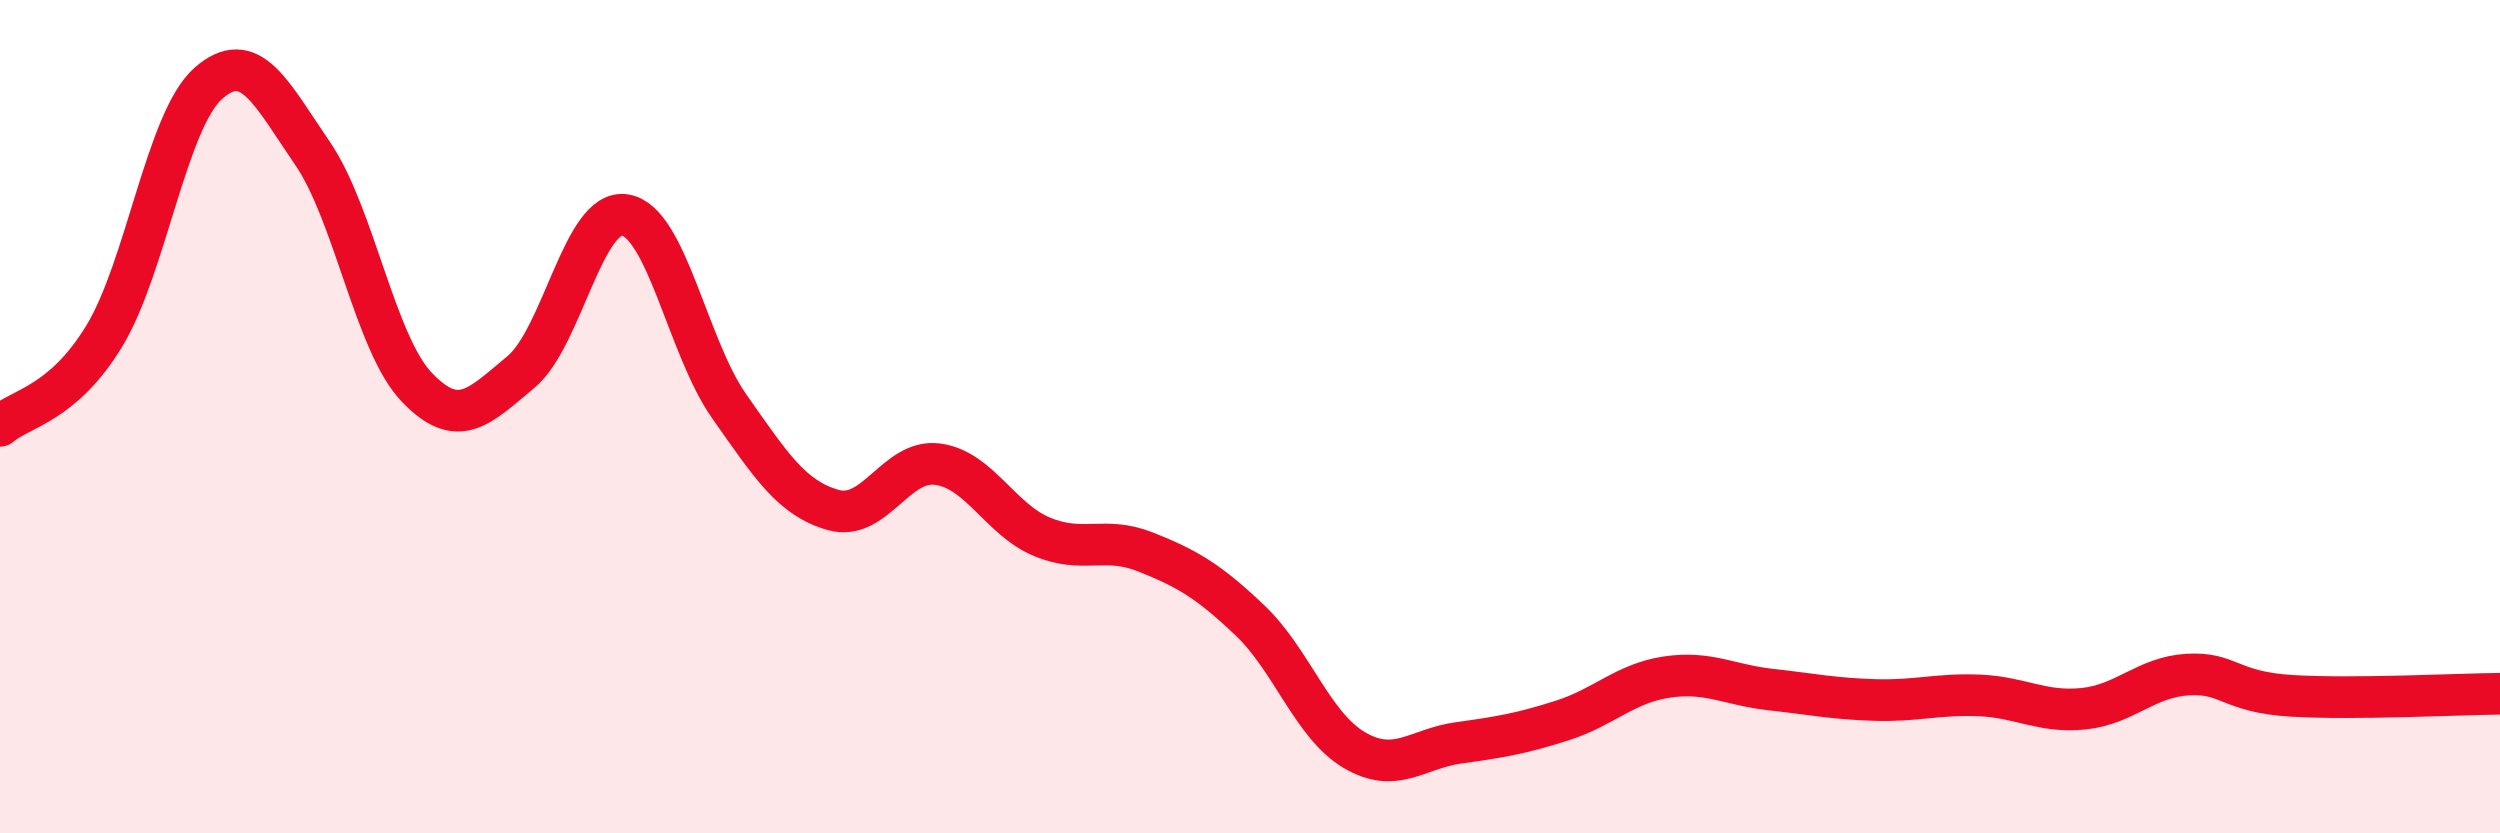 
    <svg width="60" height="20" viewBox="0 0 60 20" xmlns="http://www.w3.org/2000/svg">
      <path
        d="M 0,10.22 C 0.5,9.79 1.5,9.71 2.5,8.07 C 3.5,6.43 4,2.88 5,2 C 6,1.12 6.5,2.22 7.5,3.68 C 8.5,5.14 9,8.24 10,9.29 C 11,10.34 11.5,9.76 12.5,8.93 C 13.5,8.1 14,5 15,5.16 C 16,5.32 16.5,8.33 17.5,9.75 C 18.5,11.17 19,11.96 20,12.24 C 21,12.52 21.5,11.01 22.5,11.14 C 23.5,11.27 24,12.46 25,12.88 C 26,13.3 26.5,12.85 27.5,13.25 C 28.5,13.65 29,13.94 30,14.89 C 31,15.84 31.5,17.41 32.5,18 C 33.5,18.59 34,17.97 35,17.83 C 36,17.69 36.5,17.61 37.5,17.29 C 38.5,16.97 39,16.4 40,16.25 C 41,16.1 41.5,16.44 42.5,16.55 C 43.5,16.66 44,16.77 45,16.8 C 46,16.83 46.5,16.65 47.5,16.69 C 48.5,16.73 49,17.11 50,17.01 C 51,16.91 51.5,16.25 52.5,16.19 C 53.5,16.13 53.5,16.61 55,16.7 C 56.5,16.79 59,16.66 60,16.65L60 20L0 20Z"
        fill="#EB0A25"
        opacity="0.1"
        stroke-linecap="round"
        stroke-linejoin="round"
      />
      <path
        d="M 0,10.22 C 0.5,9.79 1.5,9.71 2.5,8.07 C 3.5,6.43 4,2.88 5,2 C 6,1.12 6.5,2.22 7.5,3.68 C 8.5,5.14 9,8.24 10,9.29 C 11,10.34 11.5,9.76 12.5,8.93 C 13.5,8.1 14,5 15,5.16 C 16,5.32 16.5,8.33 17.5,9.75 C 18.5,11.17 19,11.96 20,12.24 C 21,12.52 21.5,11.01 22.5,11.14 C 23.5,11.27 24,12.46 25,12.88 C 26,13.3 26.5,12.85 27.5,13.25 C 28.5,13.65 29,13.94 30,14.89 C 31,15.84 31.5,17.41 32.5,18 C 33.5,18.59 34,17.97 35,17.83 C 36,17.69 36.5,17.61 37.5,17.29 C 38.5,16.97 39,16.4 40,16.25 C 41,16.1 41.5,16.44 42.5,16.55 C 43.5,16.66 44,16.77 45,16.8 C 46,16.83 46.5,16.65 47.5,16.69 C 48.5,16.73 49,17.11 50,17.01 C 51,16.91 51.5,16.25 52.5,16.19 C 53.5,16.13 53.5,16.61 55,16.7 C 56.5,16.79 59,16.66 60,16.65"
        stroke="#EB0A25"
        stroke-width="1"
        fill="none"
        stroke-linecap="round"
        stroke-linejoin="round"
      />
    </svg>
  